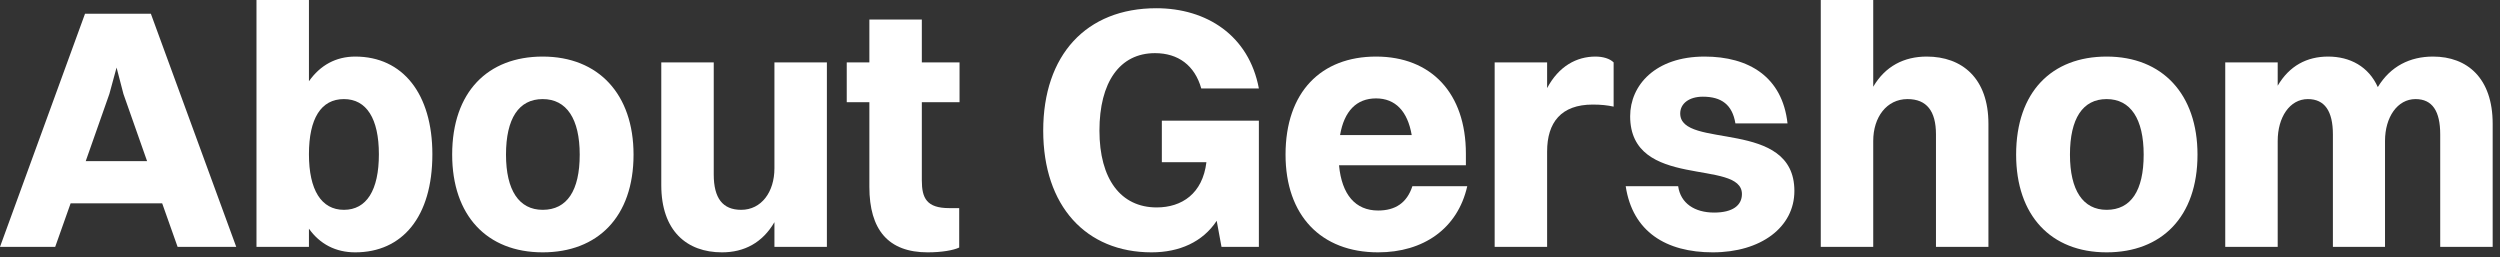 <svg width="175" height="18" viewBox="0 0 175 18" fill="none" xmlns="http://www.w3.org/2000/svg">
<rect x="0" y="0" width="175" height="18" fill="#333333" stroke="none"/>
<path d="M155.767 17.28V4.368H159.439V6C160.255 4.608 161.479 3.96 162.967 3.96C164.503 3.96 165.799 4.656 166.447 6.096C167.335 4.632 168.703 3.96 170.311 3.96C172.711 3.96 174.487 5.472 174.487 8.664V17.28H170.815V9.408C170.815 7.776 170.263 6.936 169.087 6.936C167.815 6.936 166.951 8.208 166.951 9.864V17.28H163.303V9.408C163.303 7.776 162.727 6.936 161.551 6.936C160.279 6.936 159.439 8.208 159.439 9.864V17.28H155.767Z" fill="white"/>
<path d="M147.465 17.664C143.553 17.664 141.129 15.072 141.129 10.824C141.129 6.432 143.625 3.96 147.465 3.96C151.377 3.96 153.825 6.6 153.825 10.824C153.825 15.192 151.305 17.664 147.465 17.664ZM147.465 14.688C149.169 14.688 150.057 13.344 150.057 10.824C150.057 8.328 149.145 6.936 147.465 6.936C145.785 6.936 144.897 8.304 144.897 10.824C144.897 13.32 145.809 14.688 147.465 14.688Z" fill="white"/>
<path d="M127.454 17.28V0H131.126V6.072C131.966 4.632 133.286 3.96 134.87 3.96C137.342 3.96 139.19 5.472 139.19 8.664V17.28H135.518V9.408C135.518 7.776 134.87 6.936 133.526 6.936C132.062 6.936 131.126 8.208 131.126 9.864V17.28H127.454Z" fill="white"/>
<path d="M117.615 7.944C117.615 10.488 125.607 8.256 125.607 13.368C125.607 15.912 123.255 17.664 119.895 17.664C116.631 17.664 114.279 16.224 113.799 13.032H117.471C117.639 14.232 118.623 14.88 119.991 14.88C121.287 14.88 121.935 14.376 121.935 13.584C121.935 11.088 114.111 13.32 114.111 8.136C114.111 5.976 115.863 3.96 119.319 3.96C122.415 3.96 124.767 5.376 125.127 8.64H121.479C121.263 7.32 120.495 6.768 119.199 6.768C118.239 6.768 117.615 7.248 117.615 7.944Z" fill="white"/>
<path d="M104.626 17.28V4.368H108.298V6.168C109.114 4.632 110.362 3.96 111.682 3.96C112.21 3.96 112.69 4.104 112.954 4.368V7.464C112.522 7.368 112.066 7.32 111.49 7.32C109.282 7.32 108.298 8.568 108.298 10.608V17.28H104.626Z" fill="white"/>
<path d="M102.708 13.032C102.036 16.008 99.636 17.664 96.468 17.664C92.46 17.664 89.988 15.072 89.988 10.824C89.988 6.432 92.484 3.96 96.324 3.96C100.188 3.96 102.612 6.528 102.612 10.752V11.568H93.732C93.924 13.632 94.884 14.736 96.468 14.736C97.668 14.736 98.484 14.208 98.868 13.032H102.708ZM96.324 6.888C94.956 6.888 94.092 7.776 93.804 9.456H98.82C98.532 7.776 97.668 6.888 96.324 6.888Z" fill="white"/>
<path d="M88.121 17.28H85.505L85.169 15.456C84.185 16.944 82.553 17.664 80.609 17.664C76.025 17.664 73.025 14.424 73.025 9.144C73.025 3.864 76.025 0.576 80.945 0.576C84.449 0.576 87.425 2.472 88.121 6.192H84.089C83.633 4.584 82.481 3.72 80.849 3.72C78.377 3.72 76.961 5.76 76.961 9.144C76.961 12.528 78.449 14.52 80.969 14.52C82.721 14.52 84.185 13.56 84.449 11.352H81.329V8.448H88.121V17.28Z" fill="white"/>
<path d="M60.856 13.08V7.152H59.272V4.368H60.856V1.368H64.528V4.368H67.168V7.152H64.528V12.624C64.528 13.872 64.864 14.568 66.448 14.568H67.144V17.328C66.736 17.52 65.92 17.664 64.936 17.664C62.176 17.664 60.856 16.08 60.856 13.08Z" fill="white"/>
<path d="M54.21 11.784V4.368H57.882V17.28H54.21V15.552C53.37 16.992 52.098 17.664 50.538 17.664C48.09 17.664 46.29 16.176 46.29 12.96V4.368H49.962V12.216C49.962 13.872 50.586 14.688 51.882 14.688C53.298 14.688 54.21 13.44 54.21 11.784Z" fill="white"/>
<path d="M37.988 17.664C34.076 17.664 31.652 15.072 31.652 10.824C31.652 6.432 34.148 3.96 37.988 3.96C41.9 3.96 44.348 6.6 44.348 10.824C44.348 15.192 41.828 17.664 37.988 17.664ZM37.988 14.688C39.692 14.688 40.58 13.344 40.58 10.824C40.58 8.328 39.668 6.936 37.988 6.936C36.308 6.936 35.42 8.304 35.42 10.824C35.42 13.32 36.332 14.688 37.988 14.688Z" fill="white"/>
<path d="M21.626 17.28H17.954V0H21.626V5.688C22.418 4.56 23.522 3.96 24.866 3.96C28.202 3.96 30.266 6.576 30.266 10.8C30.266 15.192 28.154 17.664 24.866 17.664C23.498 17.664 22.394 17.088 21.626 16.008V17.28ZM24.074 6.936C22.466 6.936 21.626 8.304 21.626 10.8C21.626 13.296 22.49 14.688 24.074 14.688C25.658 14.688 26.522 13.32 26.522 10.8C26.522 8.304 25.658 6.936 24.074 6.936Z" fill="white"/>
<path d="M12.432 17.28L11.352 14.232H4.944L3.864 17.28H0L5.952 0.96H10.56L16.536 17.28H12.432ZM7.656 6.576L6 11.28H10.296L8.64 6.576L8.16 4.728L7.656 6.576Z" fill="white"/>
</svg>

